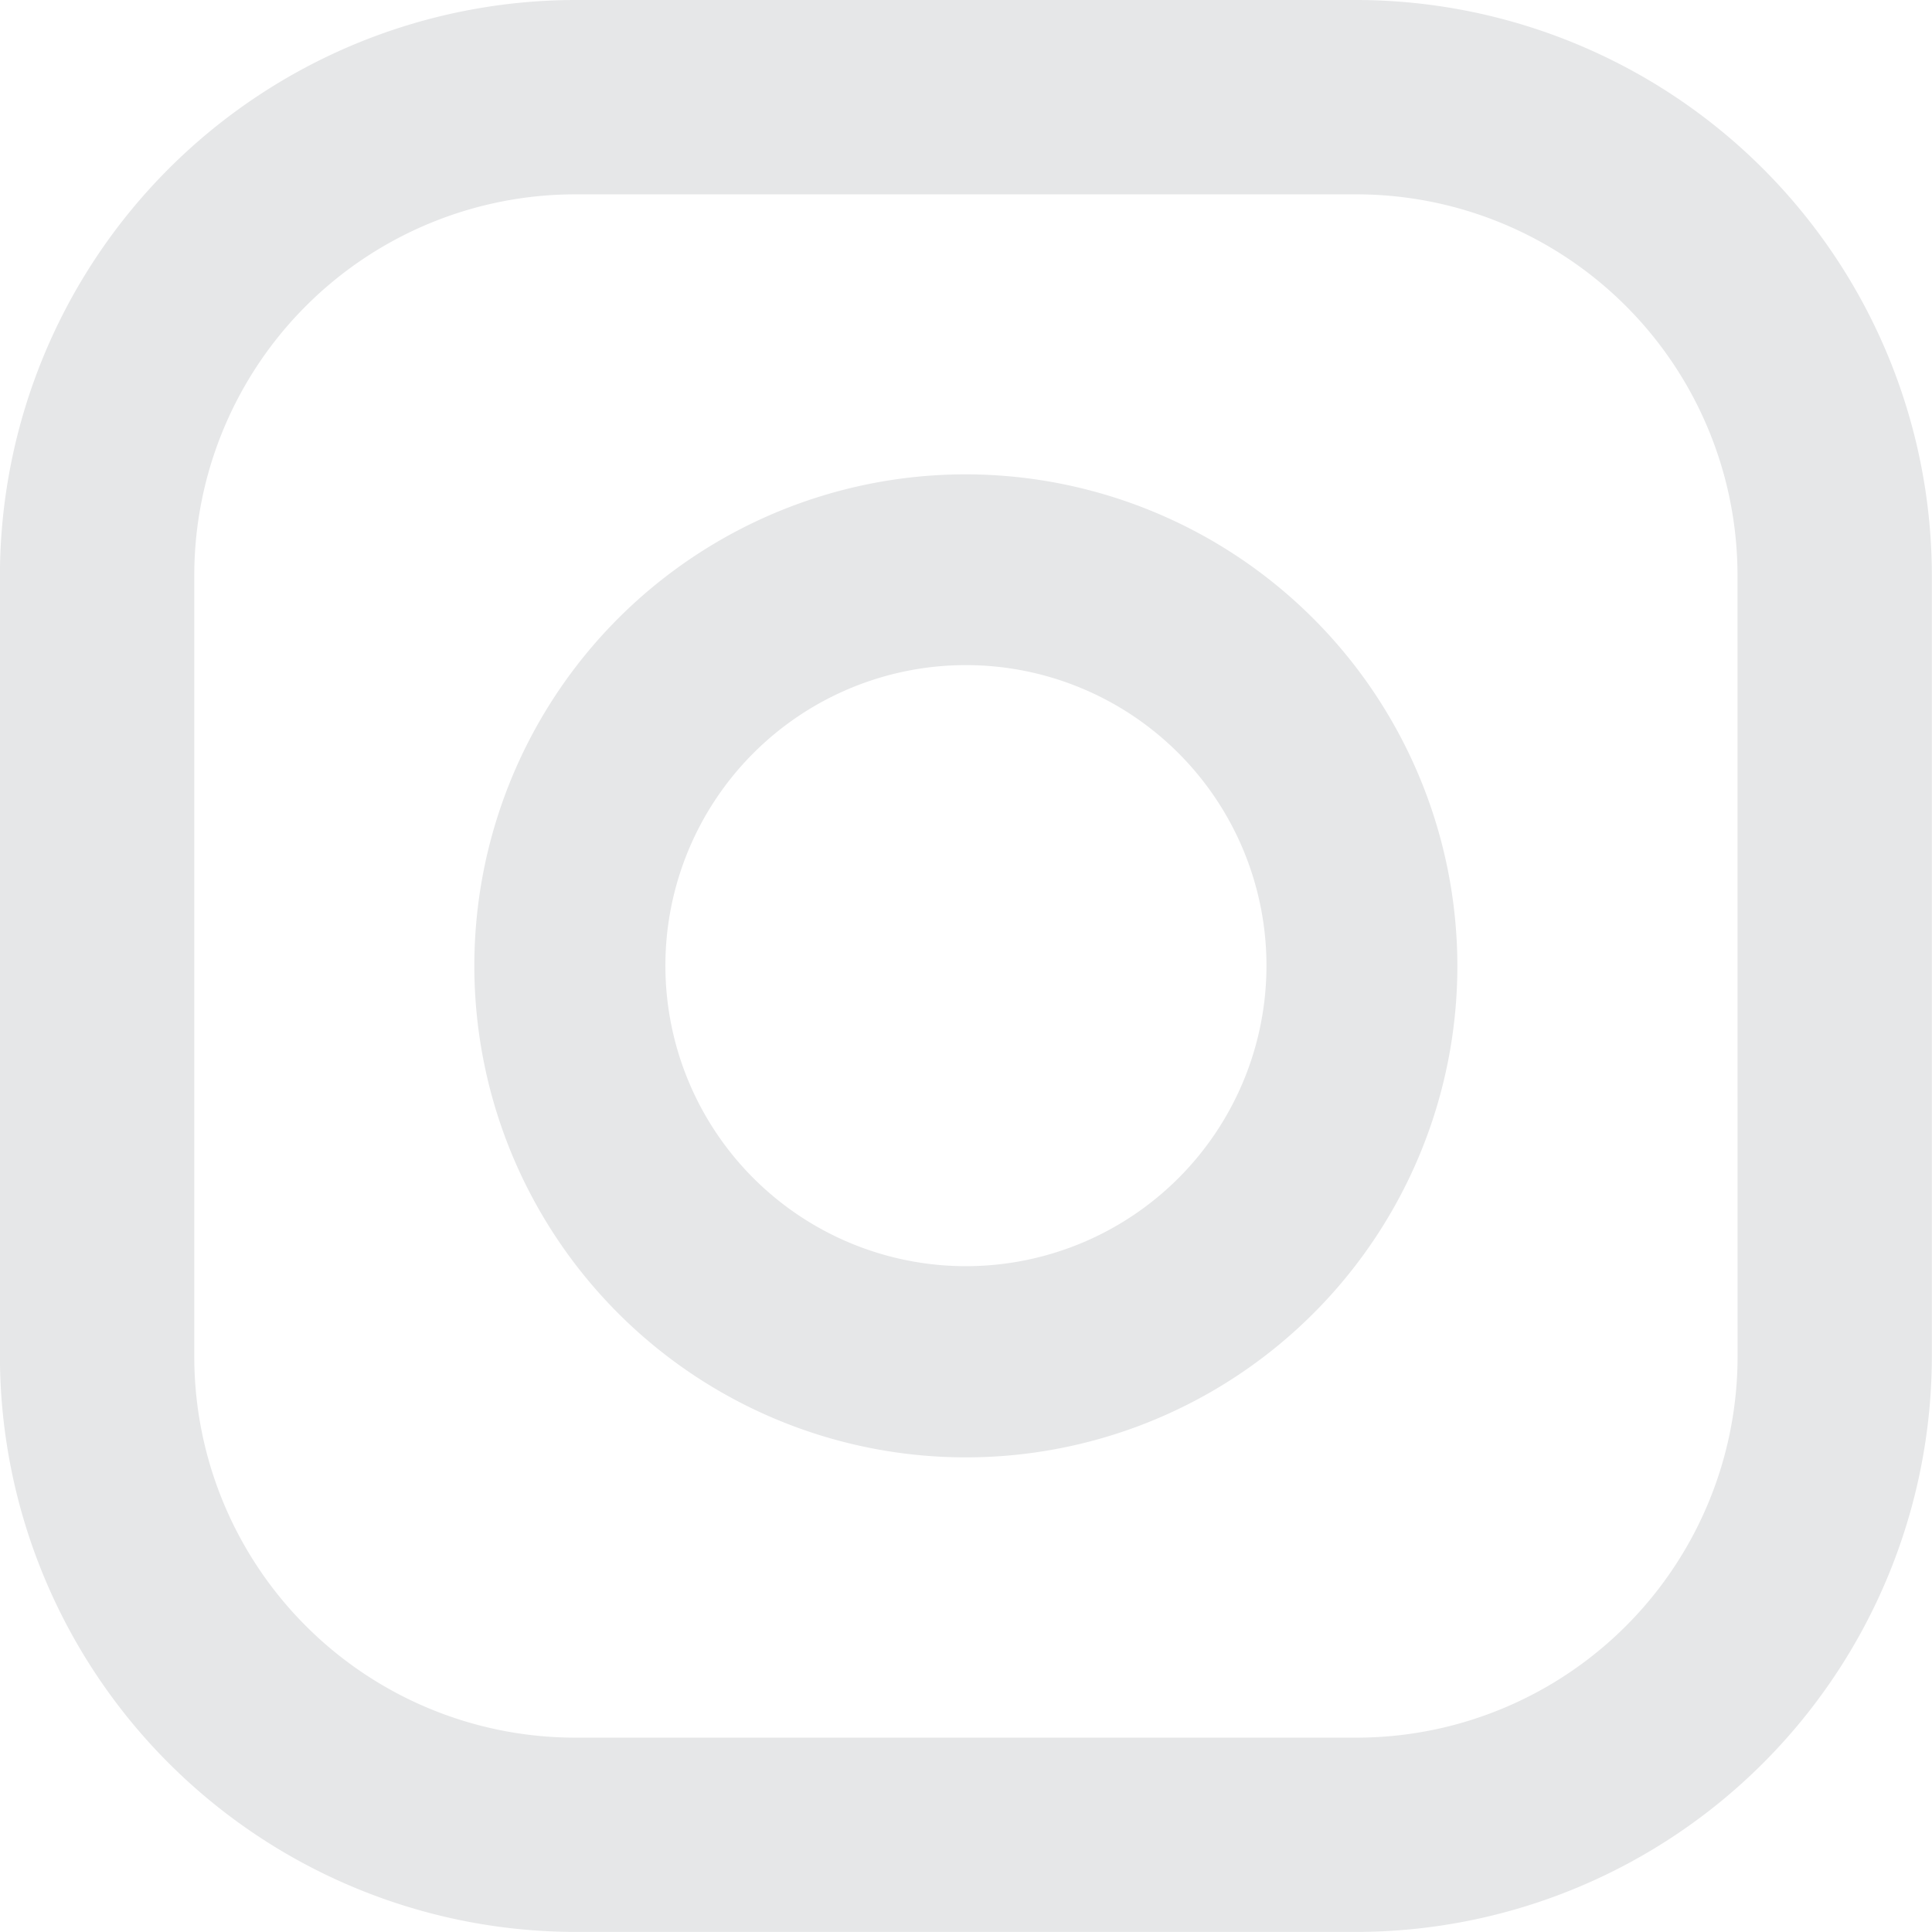 <svg xmlns="http://www.w3.org/2000/svg" width="27" height="27" viewBox="0 0 27 27" class="svg replaced-svg">
  <g id="instagram" transform="translate(-0.001)">
    <path id="Caminho_1093" data-name="Caminho 1093" d="M128.425,109.468H117.511a8.052,8.052,0,0,0-8.043,8.043v10.913a8.053,8.053,0,0,0,8.043,8.043h10.913a8.053,8.053,0,0,0,8.043-8.043V117.511a8.053,8.053,0,0,0-8.043-8.043Zm5.327,18.957a5.327,5.327,0,0,1-5.327,5.327H117.511a5.327,5.327,0,0,1-5.327-5.327V117.511a5.327,5.327,0,0,1,5.327-5.327h10.913a5.327,5.327,0,0,1,5.327,5.327Z" transform="translate(-109.468 -109.468)" fill="#e6e7e8"></path>
    <path id="Caminho_1094" data-name="Caminho 1094" d="M187.071,180.2a6.869,6.869,0,1,0,6.868,6.869,6.877,6.877,0,0,0-6.868-6.869Zm0,11.066a4.2,4.2,0,1,1,4.2-4.2,4.2,4.2,0,0,1-4.2,4.2Z" transform="translate(-173.571 -173.571)" fill="#e6e7e8"></path>
  </g>
</svg>